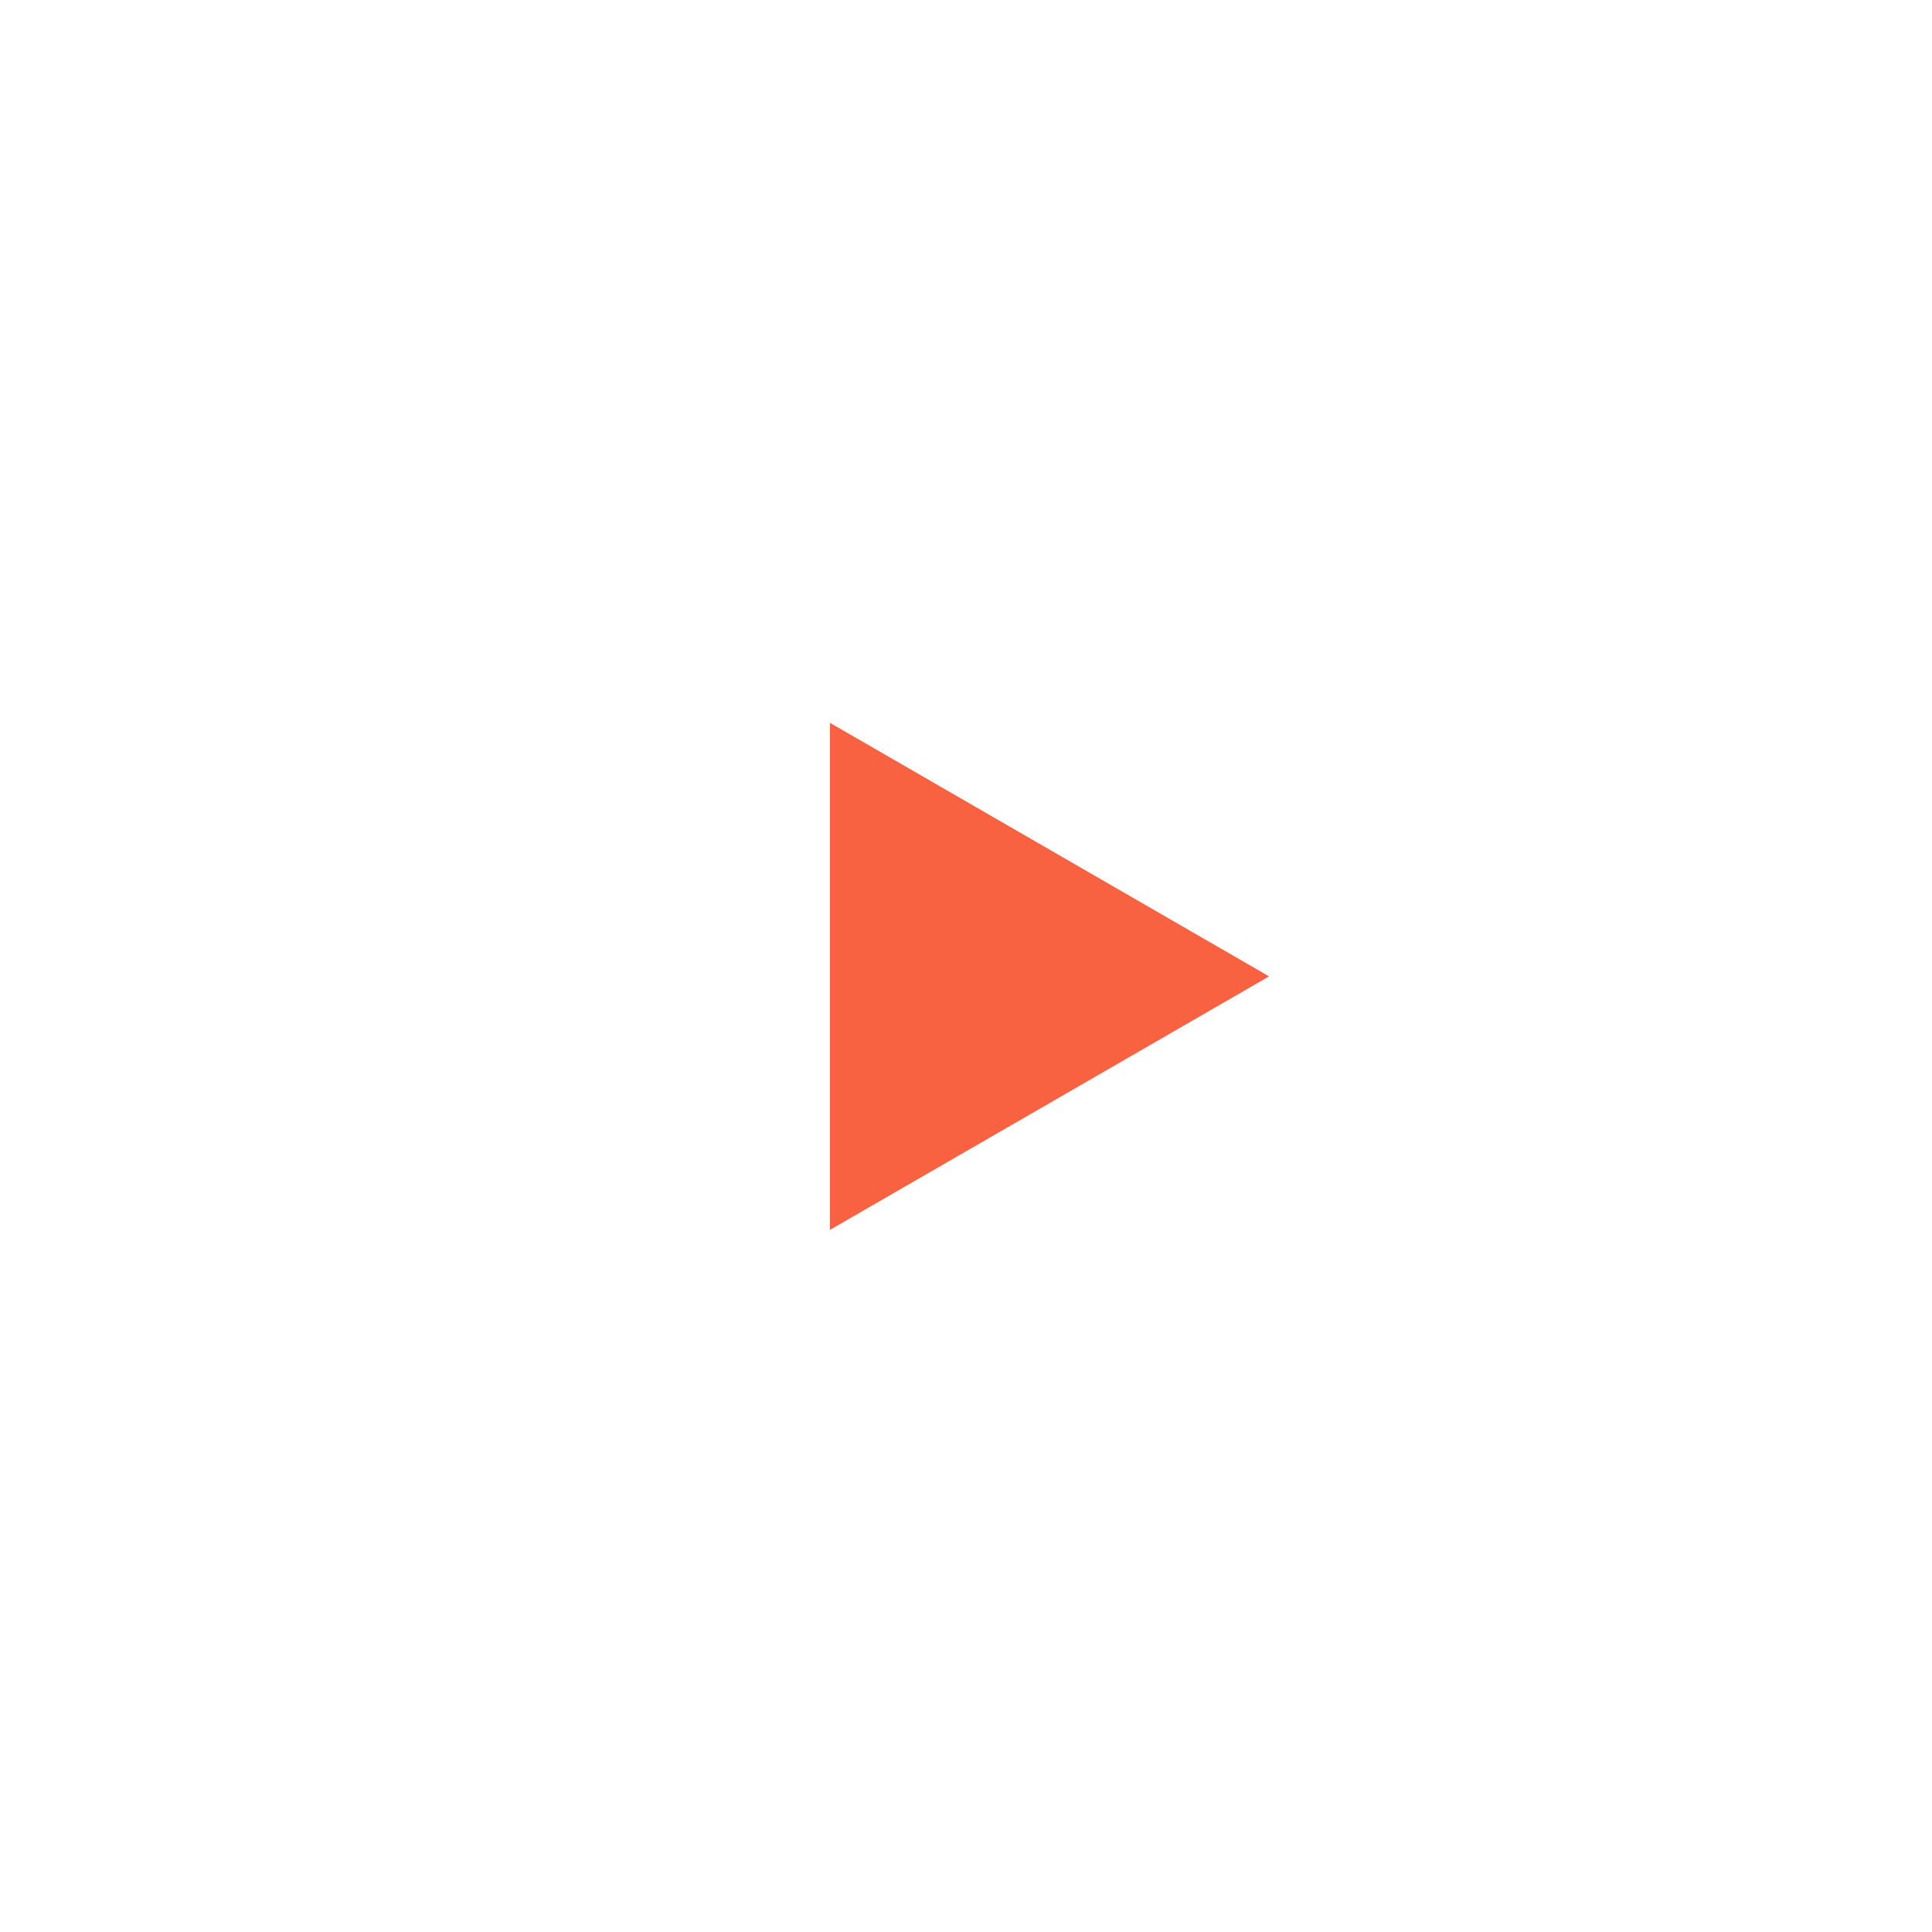 <svg width="65" height="65" viewBox="0 0 65 65" fill="none" xmlns="http://www.w3.org/2000/svg">
<rect width="65" height="65" fill="white"/>
<path d="M42.697 32.849L27.924 41.377L27.924 24.319L42.697 32.849Z" fill="#F96241"/>
</svg>
